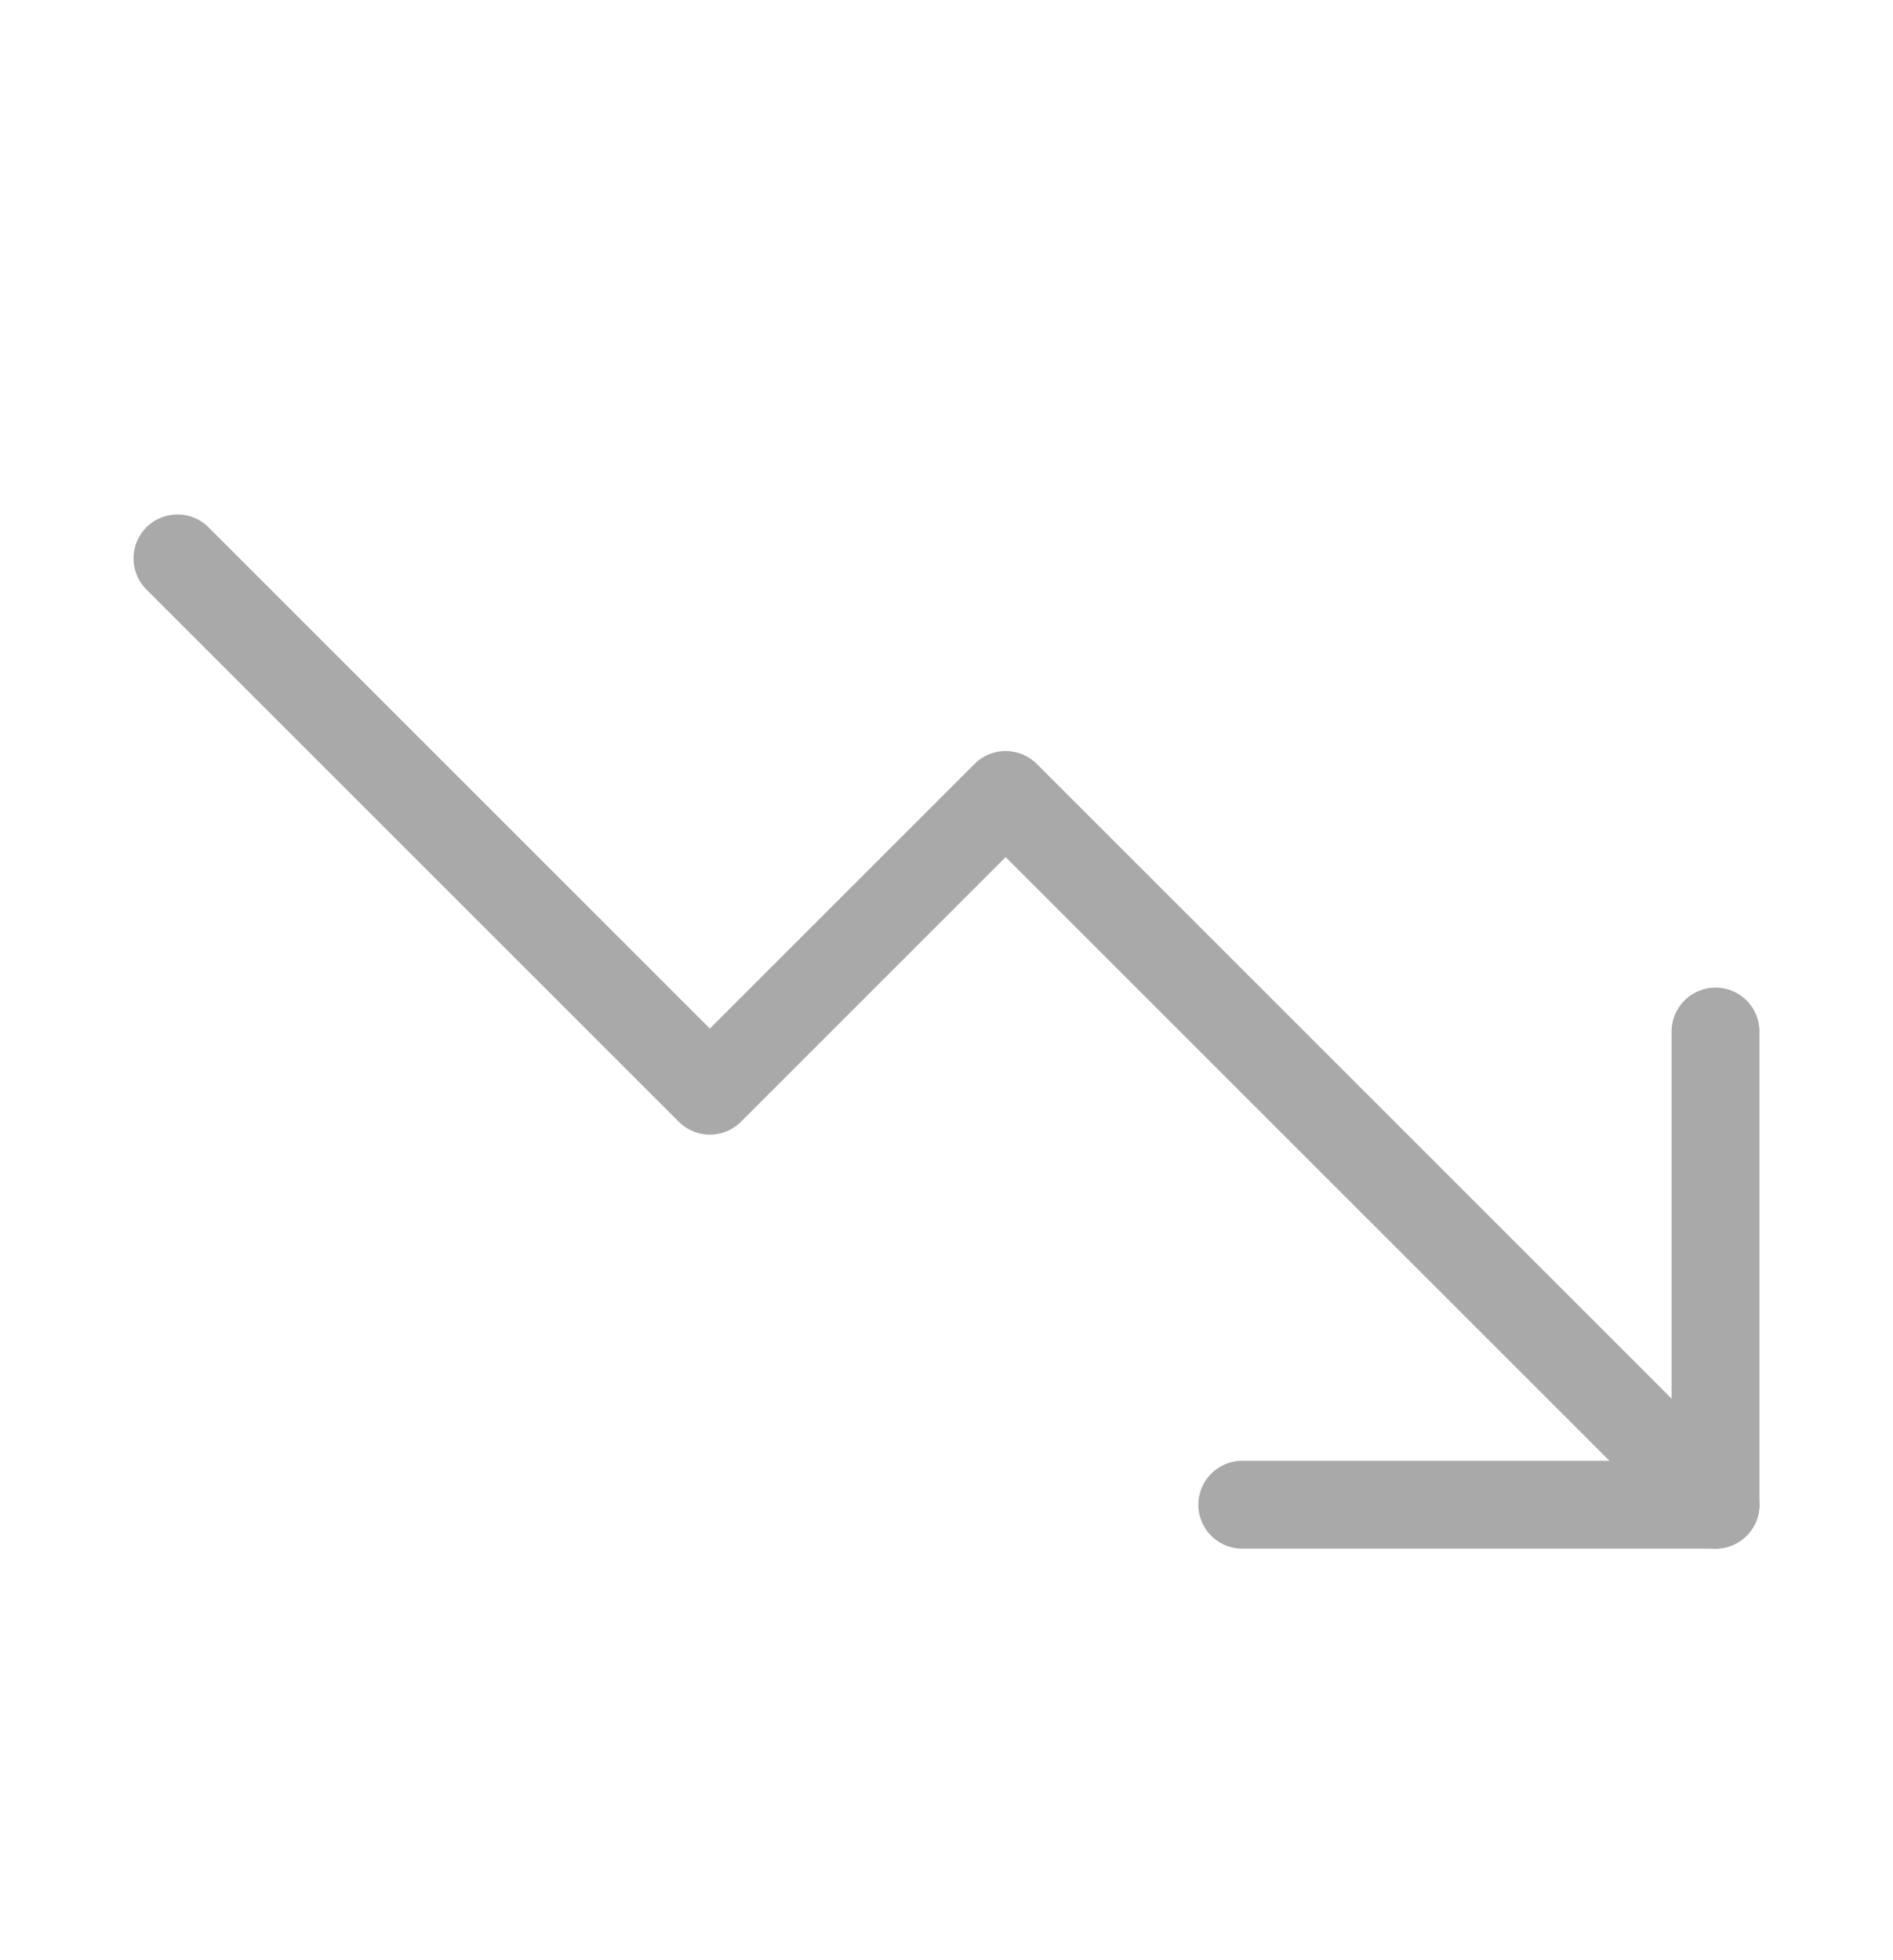 <svg width="28" height="29" viewBox="0 0 28 29" fill="none"
  xmlns="http://www.w3.org/2000/svg">
  <path d="M25.375 22.261L14.875 11.761L10.5 16.136L2.625 8.261" stroke="#A9A9A9" stroke-width="1.3" stroke-linecap="round" stroke-linejoin="round"/>
  <path d="M25.375 15.261V22.261H18.375" stroke="#A9A9A9" stroke-width="1.3" stroke-linecap="round" stroke-linejoin="round"/>
</svg>

